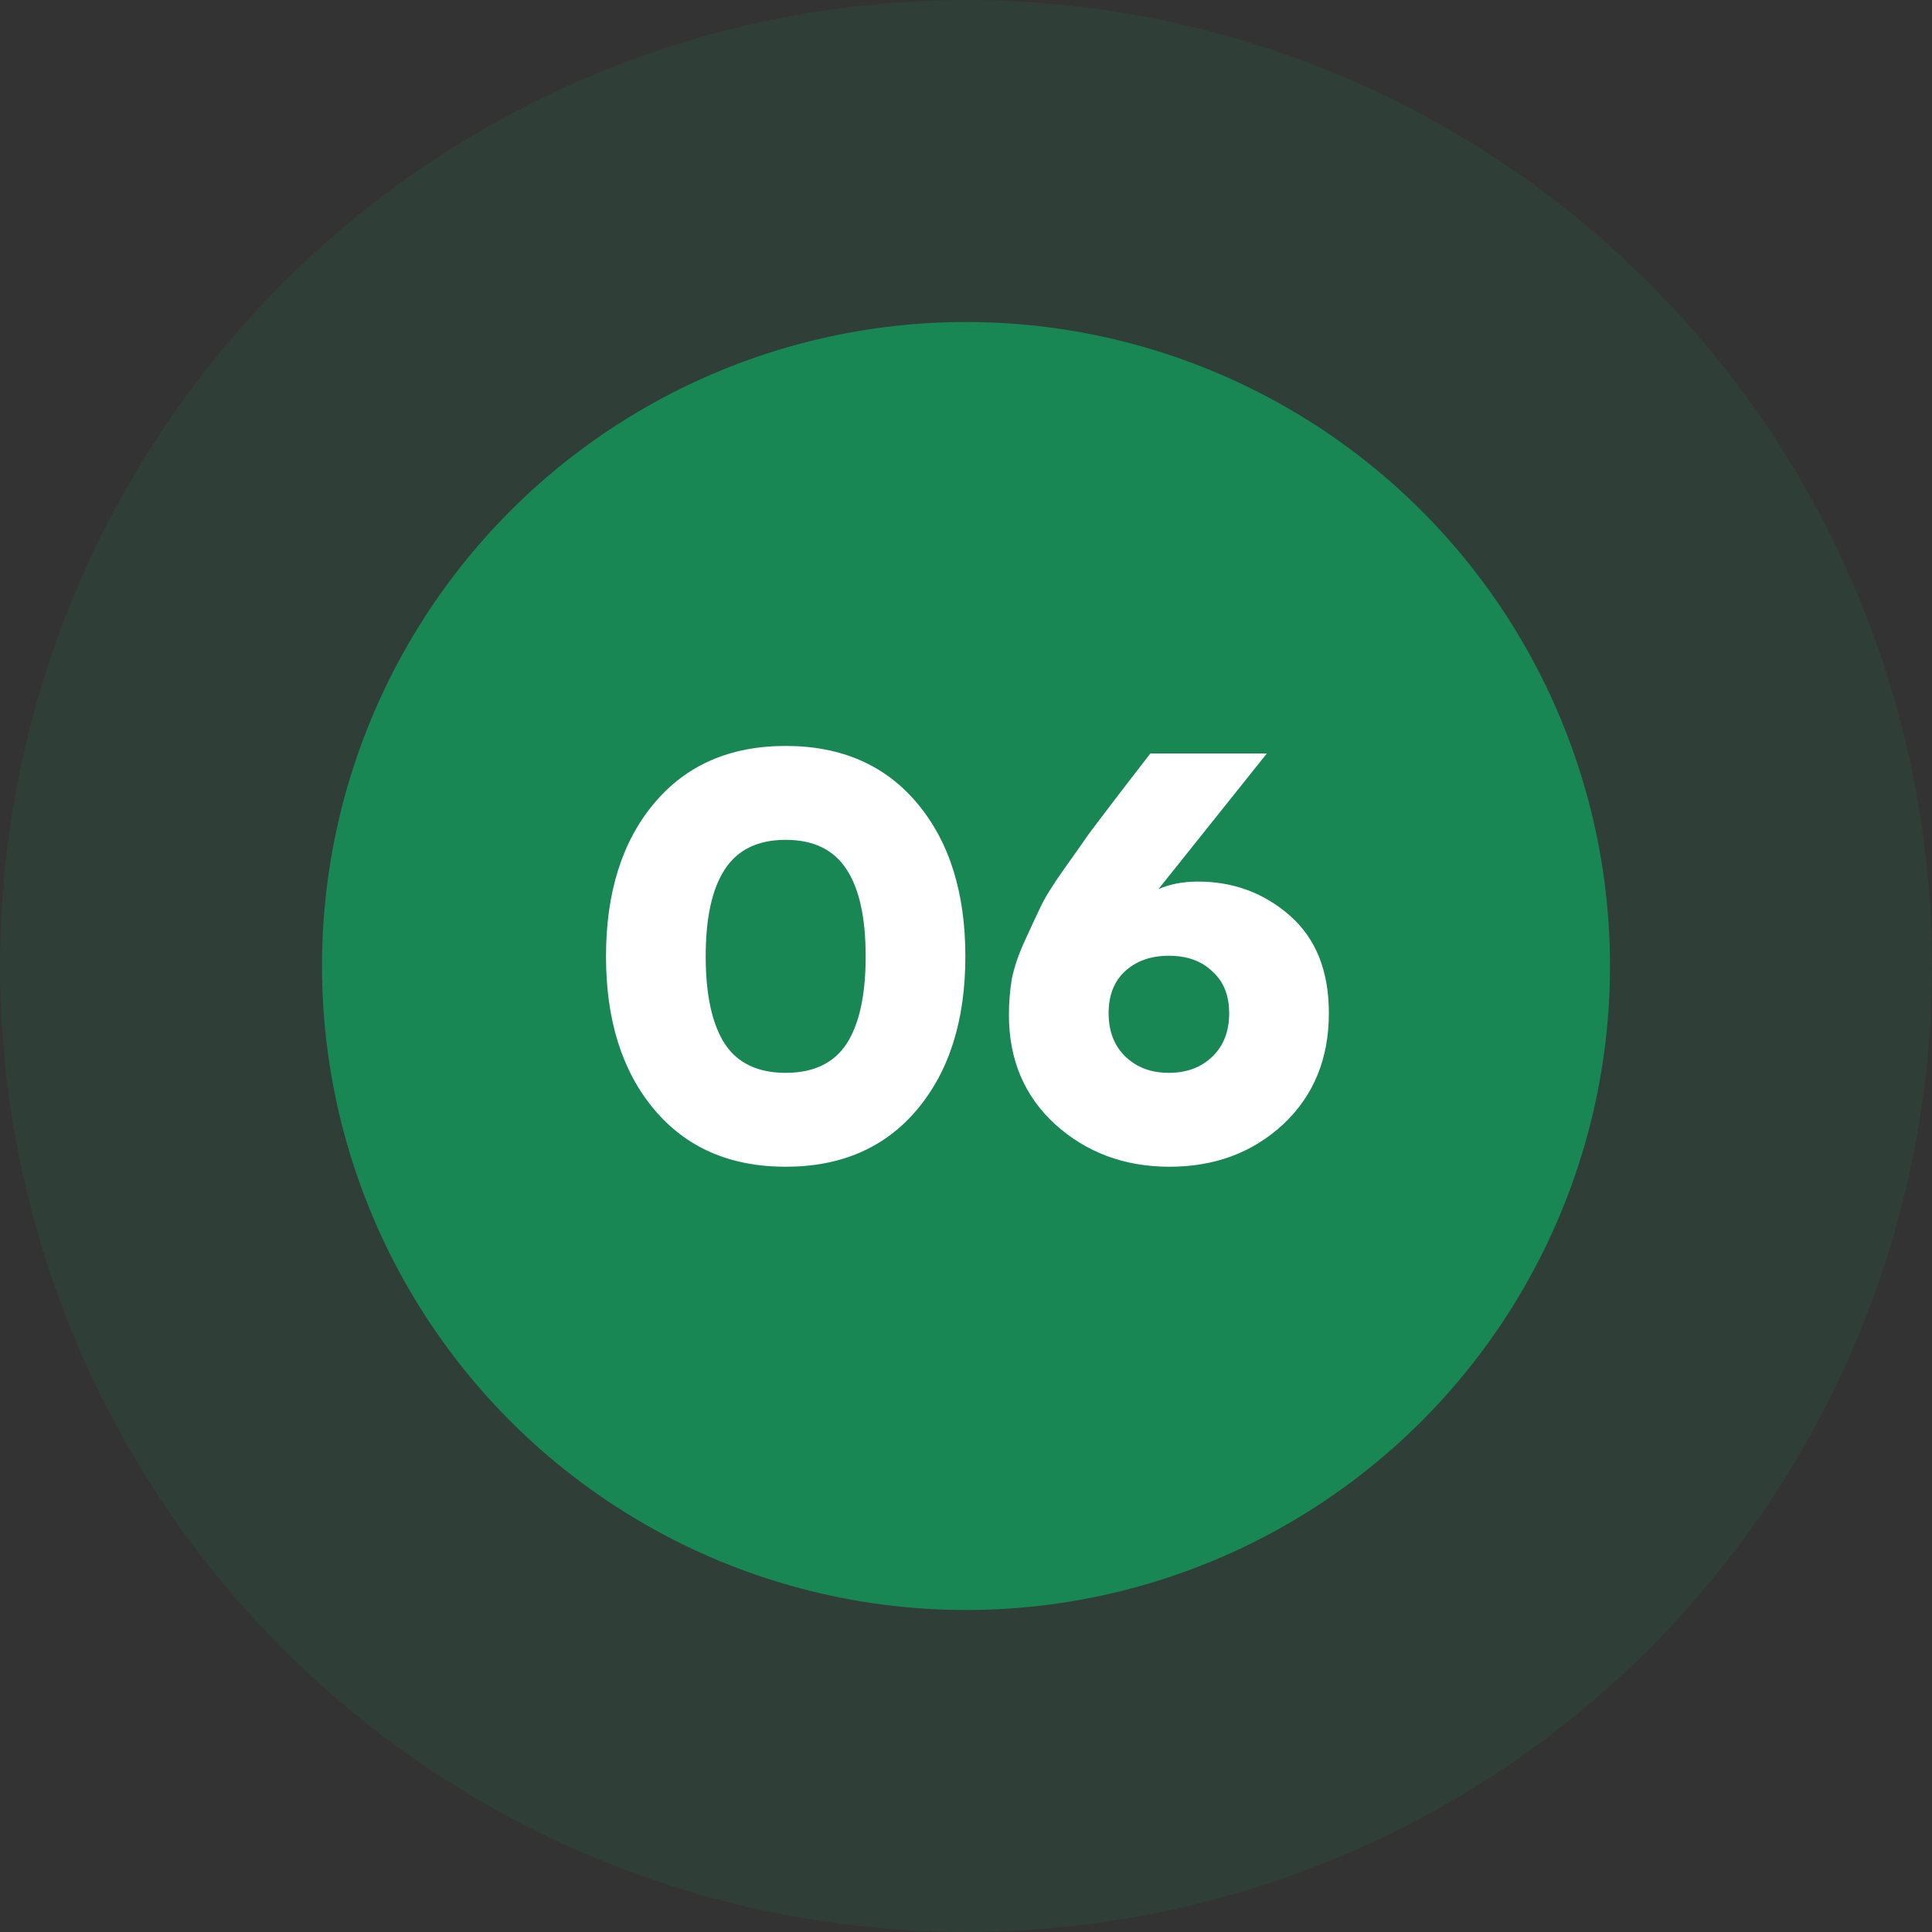 <svg width="60" height="60" viewBox="0 0 60 60" fill="none" xmlns="http://www.w3.org/2000/svg">
<rect x="0" y="0" width="60" height="60" fill="#333333" stroke="none"/>
<circle cx="30" cy="30" r="30" fill="#198754" fill-opacity="0.14"/>
<circle cx="30" cy="30" r="20" fill="#198754"/>
<path d="M20.314 24.948C21.31 23.76 22.672 23.166 24.4 23.166C26.128 23.166 27.49 23.76 28.486 24.948C29.482 26.136 29.98 27.72 29.98 29.7C29.98 31.68 29.482 33.264 28.486 34.452C27.49 35.64 26.128 36.234 24.4 36.234C22.672 36.234 21.31 35.64 20.314 34.452C19.318 33.264 18.82 31.68 18.82 29.7C18.82 27.72 19.318 26.136 20.314 24.948ZM22.51 32.418C22.906 33.018 23.536 33.318 24.4 33.318C25.264 33.318 25.894 33.018 26.29 32.418C26.686 31.806 26.884 30.9 26.884 29.7C26.884 28.5 26.686 27.6 26.29 27C25.894 26.388 25.264 26.082 24.4 26.082C23.536 26.082 22.906 26.388 22.51 27C22.114 27.6 21.916 28.5 21.916 29.7C21.916 30.9 22.114 31.806 22.51 32.418ZM37.201 27.378C38.305 27.378 39.259 27.732 40.063 28.44C40.867 29.148 41.269 30.156 41.269 31.464C41.269 32.88 40.795 34.032 39.847 34.92C38.899 35.796 37.723 36.234 36.319 36.234C34.927 36.234 33.745 35.796 32.773 34.92C31.813 34.044 31.333 32.91 31.333 31.518C31.333 31.134 31.363 30.762 31.423 30.402C31.495 30.042 31.627 29.652 31.819 29.232C32.011 28.812 32.173 28.464 32.305 28.188C32.437 27.9 32.677 27.51 33.025 27.018C33.385 26.514 33.643 26.148 33.799 25.92C33.967 25.692 34.285 25.272 34.753 24.66C35.233 24.036 35.557 23.616 35.725 23.4H39.343L35.977 27.612C36.337 27.456 36.745 27.378 37.201 27.378ZM34.951 32.814C35.299 33.15 35.749 33.318 36.301 33.318C36.853 33.318 37.303 33.15 37.651 32.814C37.999 32.478 38.173 32.028 38.173 31.464C38.173 30.912 37.999 30.48 37.651 30.168C37.315 29.844 36.865 29.682 36.301 29.682C35.737 29.682 35.281 29.844 34.933 30.168C34.597 30.48 34.429 30.912 34.429 31.464C34.429 32.028 34.603 32.478 34.951 32.814Z" fill="white"/>
</svg>
